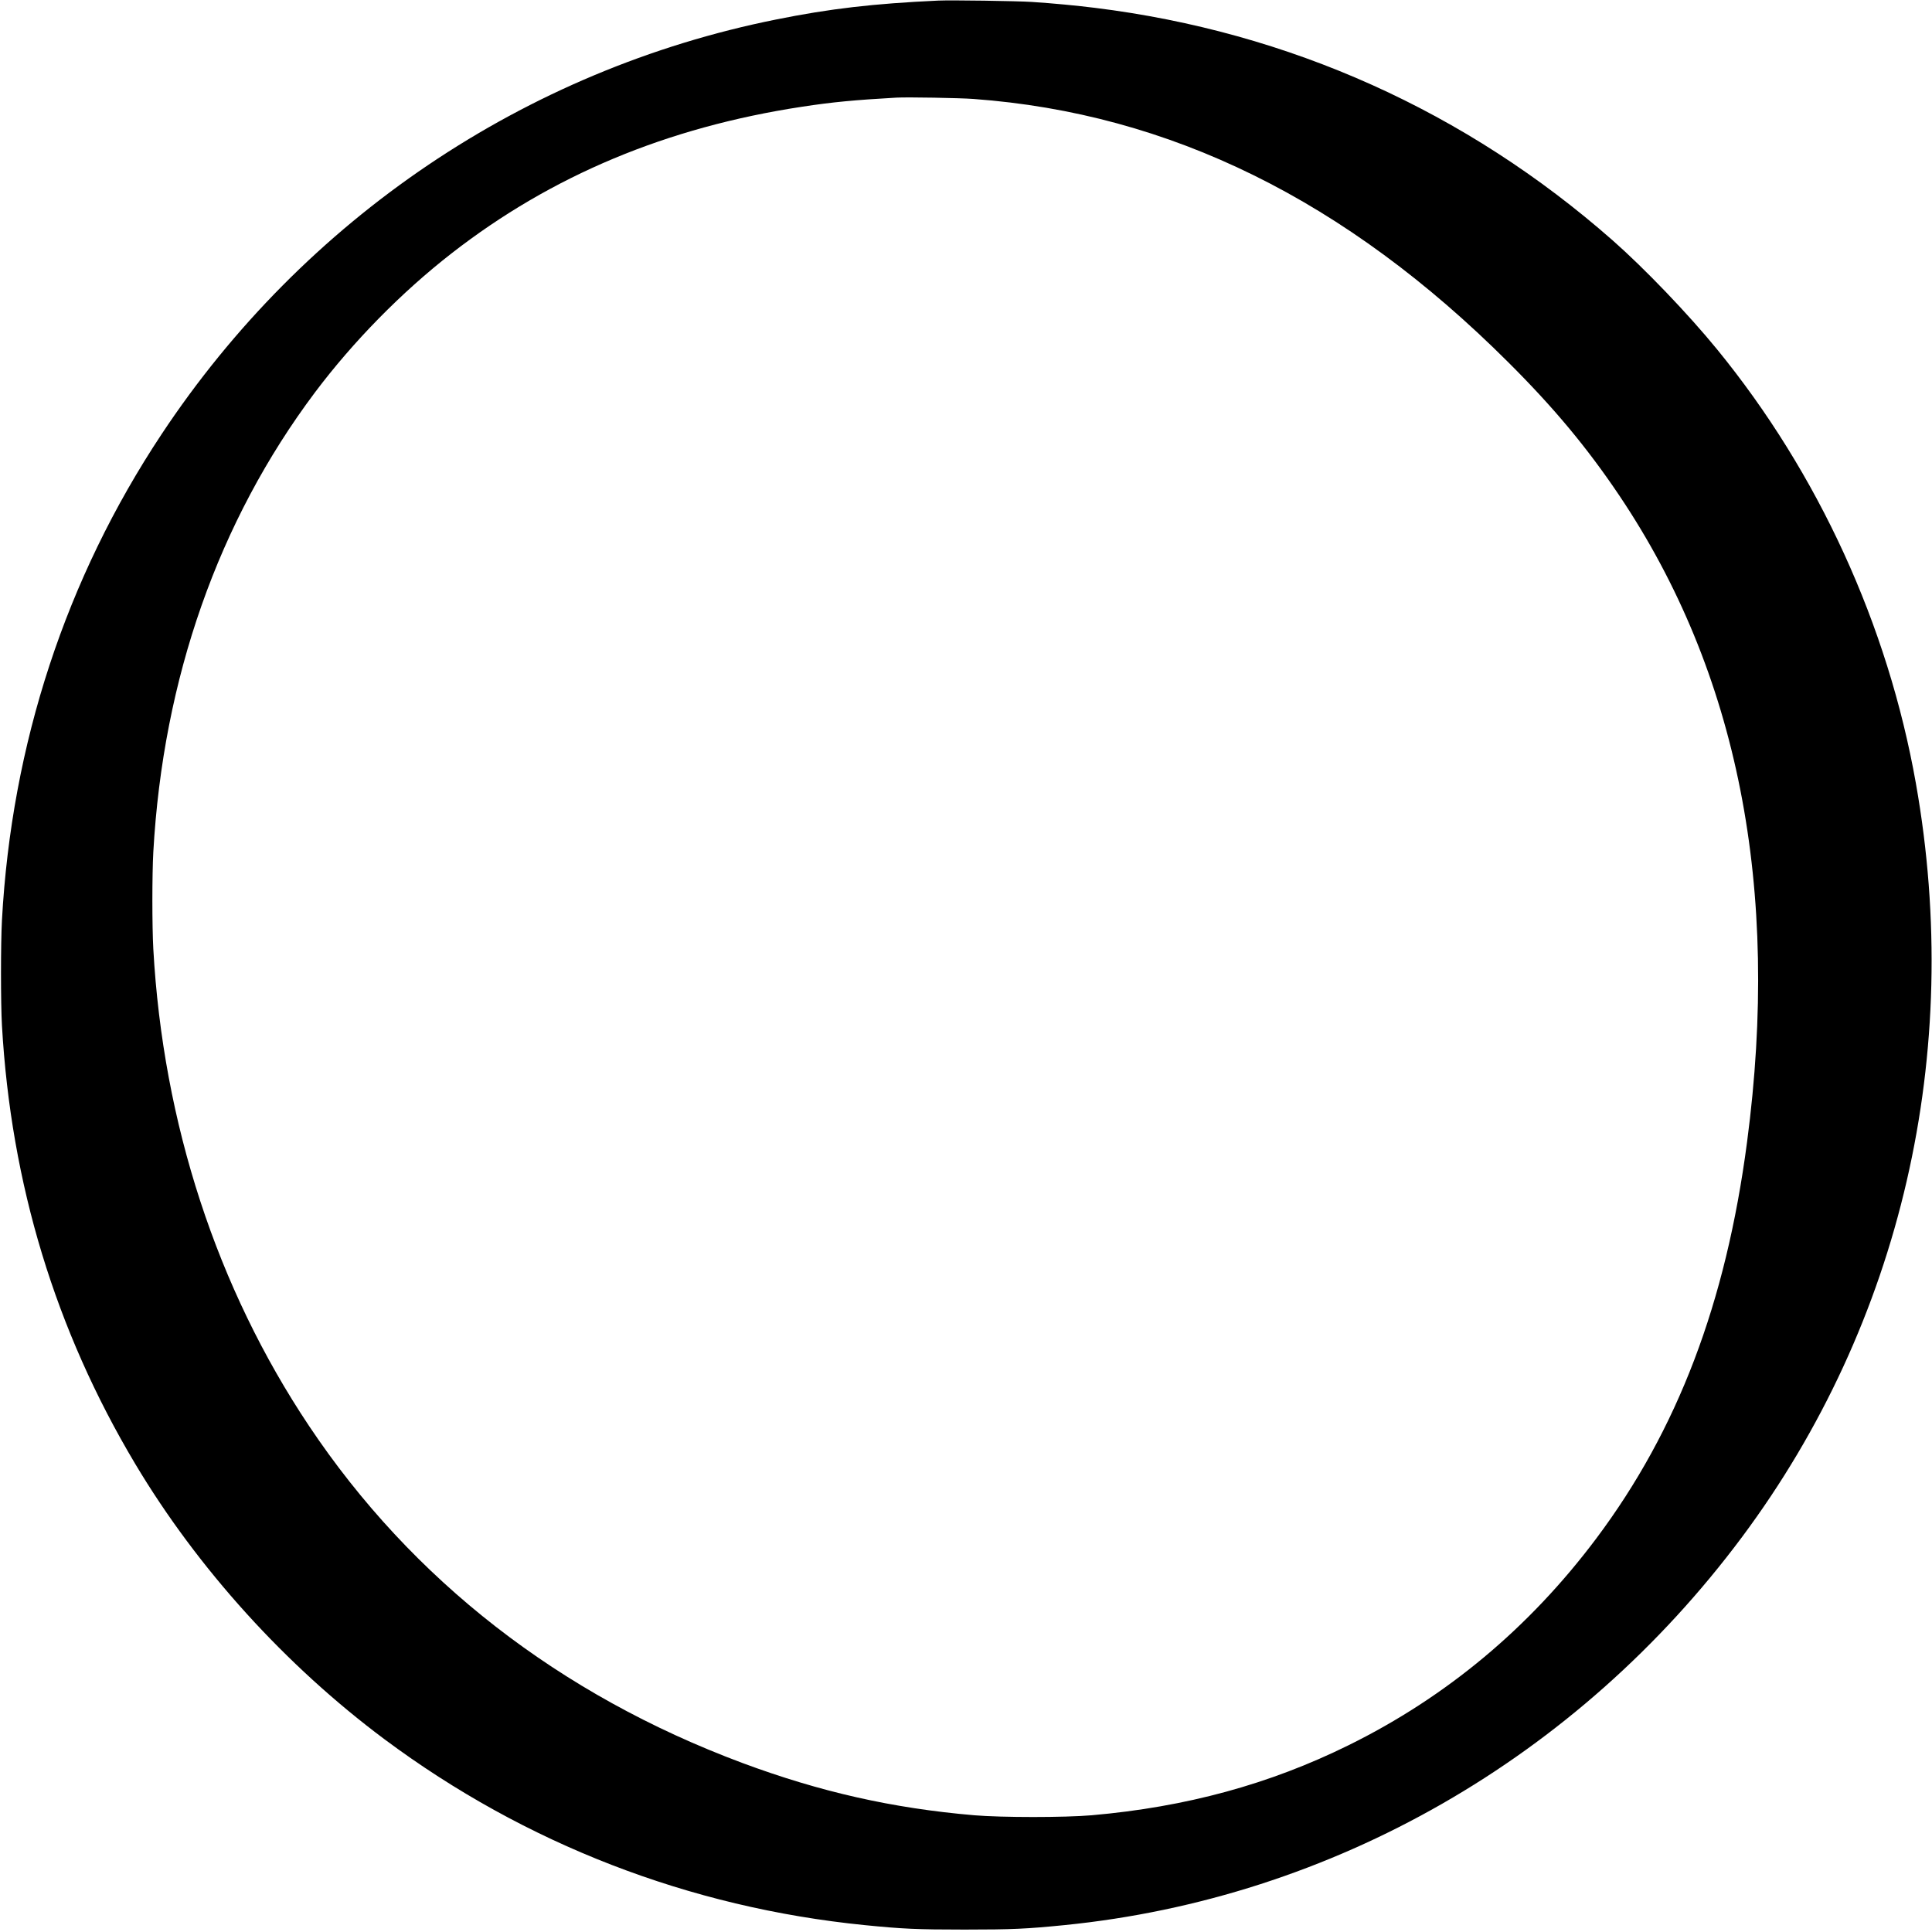 <?xml version="1.0" standalone="no"?>
<!DOCTYPE svg PUBLIC "-//W3C//DTD SVG 20010904//EN"
 "http://www.w3.org/TR/2001/REC-SVG-20010904/DTD/svg10.dtd">
<svg version="1.0" xmlns="http://www.w3.org/2000/svg"
 width="1991pt" height="1991pt" viewBox="0 0 1991 1991"
 preserveAspectRatio="xMidYMid meet">
<g transform="translate(0,1991) scale(0.1,-0.1)"
fill="#000000" stroke="none">
<path d="M9670 19904 c-668 -31 -1117 -83 -1672 -195 -2588 -519 -4862 -2054
-6333 -4274 -986 -1487 -1546 -3193 -1645 -5010 -13 -243 -13 -850 0 -1081 93
-1636 551 -3141 1373 -4519 644 -1079 1549 -2078 2571 -2840 1448 -1078 3141
-1733 4946 -1914 391 -39 538 -46 1030 -46 492 0 639 7 1030 46 2762 277 5286
1723 6982 3999 1643 2205 2285 4987 1792 7767 -288 1630 -1006 3197 -2049
4473 -297 364 -749 835 -1075 1122 -1511 1330 -3333 2149 -5335 2397 -184 23
-434 47 -650 61 -155 10 -832 20 -965 14z m365 -1014 c2020 -148 3836 -1043
5510 -2715 469 -467 812 -880 1143 -1372 1223 -1821 1662 -4042 1316 -6663
-218 -1660 -716 -2967 -1554 -4085 -690 -920 -1543 -1632 -2552 -2130 -814
-402 -1675 -637 -2648 -722 -276 -24 -927 -24 -1210 0 -843 72 -1589 241
-2390 539 -1884 703 -3405 1886 -4465 3473 -951 1423 -1505 3121 -1605 4915
-13 238 -13 763 0 1000 100 1786 670 3408 1665 4735 396 527 893 1033 1411
1436 1030 801 2216 1297 3609 1509 312 48 548 70 975 94 112 6 648 -3 795 -14z"/>
</g>
</svg>
